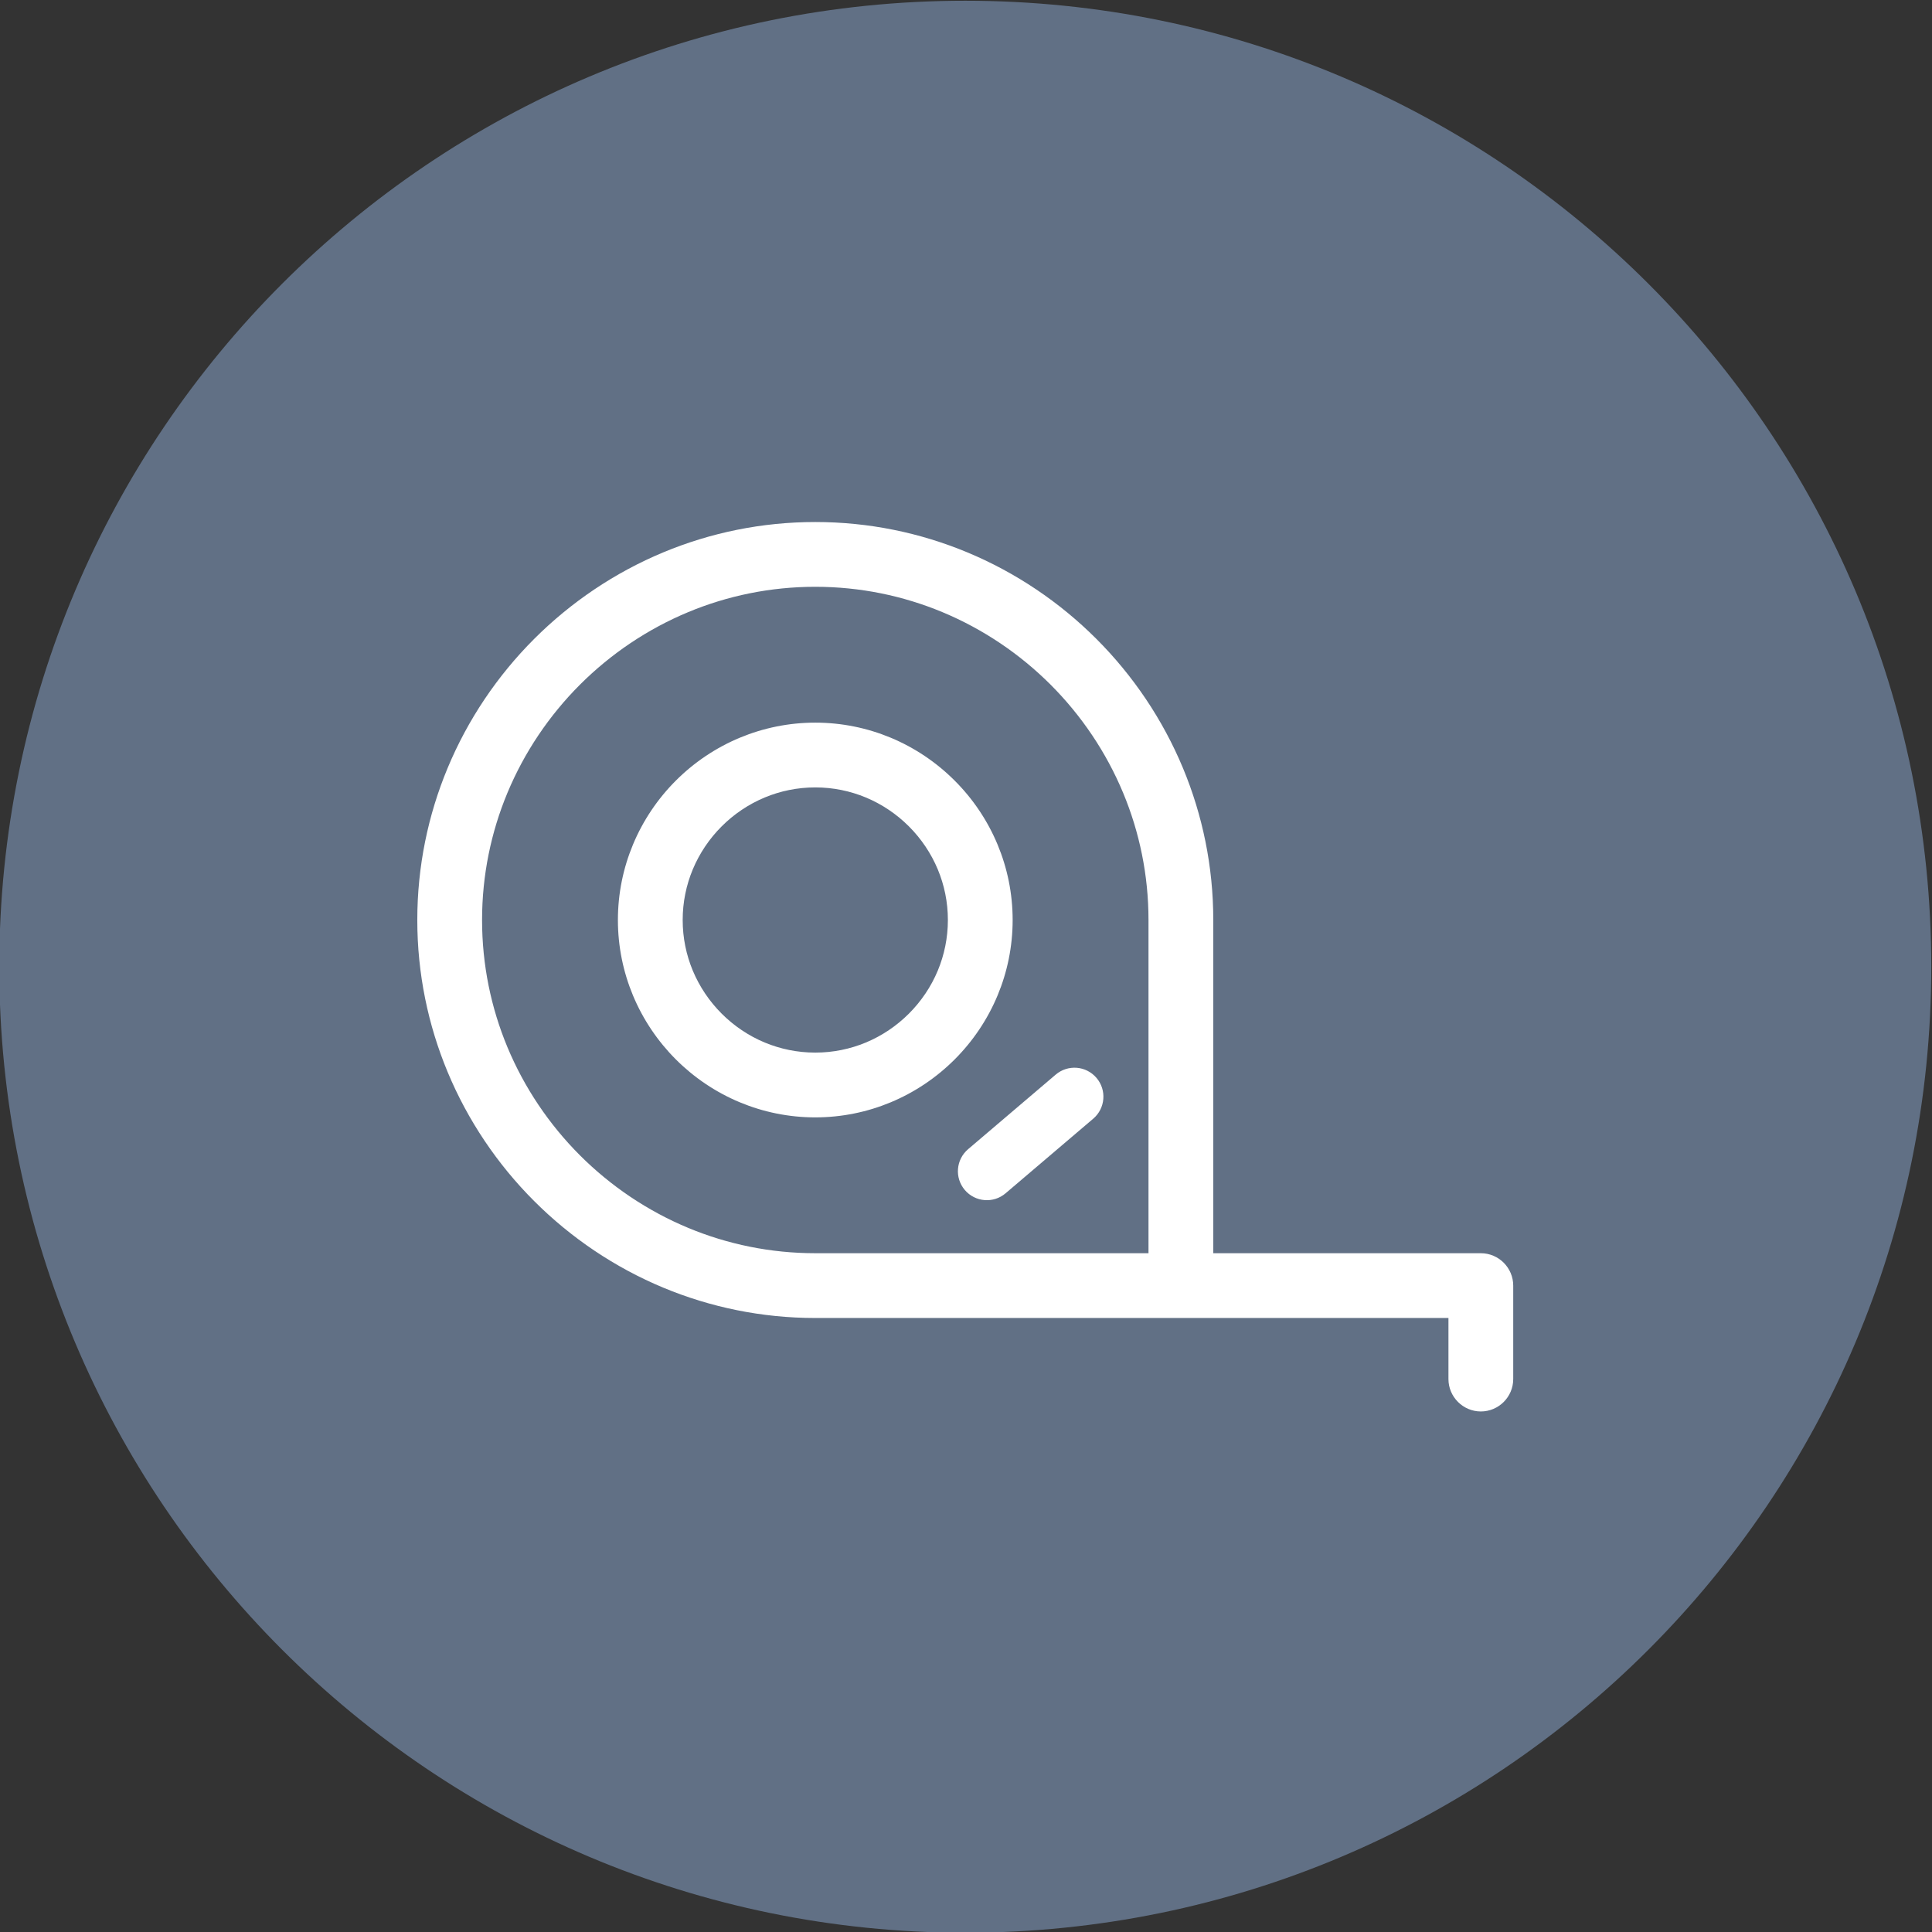 <?xml version="1.0" encoding="UTF-8"?>
<!DOCTYPE svg PUBLIC "-//W3C//DTD SVG 1.1//EN" "http://www.w3.org/Graphics/SVG/1.1/DTD/svg11.dtd">
<!-- Creator: CorelDRAW -->
<svg xmlns="http://www.w3.org/2000/svg" xml:space="preserve" width="3.937in" height="3.937in" version="1.1" style="shape-rendering:geometricPrecision; text-rendering:geometricPrecision; image-rendering:optimizeQuality; fill-rule:evenodd; clip-rule:evenodd"
viewBox="0 0 3937.01 3937.01"
 xmlns:xlink="http://www.w3.org/1999/xlink"
 xmlns:xodm="http://www.corel.com/coreldraw/odm/2003">
 <rect x="0" y="0" width="3937.01" height="3937.01" fill="#333333" stroke="none"/>
 <defs>
  <style type="text/css">
   <![CDATA[
    .fil0 {fill:#617085}
    .fil1 {fill:white;fill-rule:nonzero}
   ]]>
  </style>
 </defs>
 <g id="Layer_x0020_1">
  <g id="_2552165217712">
   <path class="fil0" d="M1967.01 1.5c-1087.17,0 -1968.5,881.34 -1968.5,1968.5 0,1087.17 881.34,1968.5 1968.5,1968.5 1087.17,0 1968.5,-881.34 1968.5,-1968.5 0,-1087.17 -881.34,-1968.5 -1968.5,-1968.5z"/>
   <path class="fil1" d="M2406.4 2685.8l-745.02 0c-109.34,0 -213.89,-21.97 -309.37,-61.65 -99.11,-41.22 -188.52,-101.67 -263.43,-176.57 -74.87,-74.8 -135.31,-164.22 -176.57,-263.44 -39.68,-95.48 -61.65,-200.01 -61.65,-309.35 0,-109.34 21.97,-213.87 61.65,-309.35 41.26,-99.22 101.7,-188.65 176.54,-263.48 74.94,-74.87 164.35,-135.31 263.46,-176.54 95.48,-39.69 200.03,-61.65 309.37,-61.65 109.34,0 213.87,21.97 309.35,61.65 99.23,41.26 188.65,101.7 263.48,176.54 74.83,74.83 135.27,164.26 176.54,263.48 39.68,95.48 61.65,200.01 61.65,309.35l0 679.01 545.24 0c18.17,0 34.67,7.44 46.62,19.39 11.93,11.93 19.37,28.45 19.37,46.62l0 190.45c0,18.17 -7.43,34.69 -19.37,46.62 -11.95,11.95 -28.45,19.38 -46.62,19.38 -18.1,0 -34.62,-7.43 -46.57,-19.36 -12,-12.02 -19.44,-28.54 -19.44,-46.64l0 -124.44 -545.24 0zm-433.65 -343.96l178.56 -152c12.39,-10.54 27.92,-15.09 42.91,-13.91 15.02,1.21 29.64,8.19 40.22,20.59 10.54,12.39 15.11,27.92 13.89,42.88 -1.19,15.07 -8.17,29.7 -20.52,40.23l-178.59 152.01c-12.37,10.57 -27.92,15.11 -42.91,13.89 -15.04,-1.19 -29.68,-8.19 -40.22,-20.57 -10.54,-12.39 -15.11,-27.93 -13.89,-42.89 1.19,-15.05 8.17,-29.7 20.56,-40.23zm-311.37 -64.85c-54.2,0 -106.07,-10.9 -153.45,-30.59 -49.22,-20.46 -93.59,-50.44 -130.67,-87.52 -37.07,-37.08 -67.05,-81.44 -87.5,-130.65 -19.7,-47.37 -30.6,-99.24 -30.6,-153.44 0,-54.2 10.9,-106.07 30.6,-153.44 20.44,-49.23 50.42,-93.59 87.5,-130.67 37.07,-37.08 81.44,-67.05 130.65,-87.5 47.37,-19.67 99.26,-30.59 153.46,-30.59 54.2,0 106.09,10.92 153.46,30.59 49.12,20.41 93.46,50.4 130.59,87.54 37.11,37.04 67.09,81.4 87.55,130.63 19.7,47.37 30.6,99.24 30.6,153.44 0,54.2 -10.9,106.07 -30.6,153.44 -20.46,49.21 -50.44,93.57 -87.52,130.65 -37.07,37.07 -81.42,67.05 -130.65,87.52 -47.37,19.69 -99.24,30.59 -153.44,30.59zm-190.78 -211.43c25,25 54.82,45.19 87.81,58.92 31.74,13.18 66.54,20.5 102.97,20.5 36.41,0 71.21,-7.32 102.95,-20.5 32.96,-13.71 62.81,-33.9 87.83,-58.92 25.02,-25.02 45.21,-54.86 58.92,-87.83 13.18,-31.74 20.5,-66.54 20.5,-102.95 0,-36.43 -7.3,-71.24 -20.5,-102.95 -13.71,-32.96 -33.9,-62.81 -58.92,-87.83 -25.02,-25.02 -54.86,-45.2 -87.83,-58.92 -31.74,-13.18 -66.54,-20.5 -102.95,-20.5 -36.44,0 -71.24,7.31 -102.95,20.5 -32.96,13.71 -62.81,33.9 -87.83,58.92 -25.02,25.02 -45.19,54.85 -58.94,87.85 -13.18,31.7 -20.5,66.5 -20.5,102.93 0,36.43 7.32,71.24 20.5,102.93 13.75,33 33.92,62.83 58.94,87.85zm190.78 488.23l679.01 0 0 -679.01c0,-91.55 -18.37,-179.03 -51.58,-258.85 -34.56,-83.06 -85.2,-157.96 -147.9,-220.7 -62.75,-62.72 -137.64,-113.34 -220.68,-147.91 -79.82,-33.19 -167.28,-51.56 -258.85,-51.56 -91.56,0 -179.05,18.37 -258.86,51.56 -83.06,34.56 -157.96,85.2 -220.7,147.91 -62.7,62.74 -113.34,137.64 -147.9,220.7 -33.19,79.8 -51.56,167.3 -51.56,258.85 0,91.57 18.37,179.03 51.56,258.86 34.56,83.04 85.19,157.92 147.9,220.68 62.74,62.7 137.64,113.34 220.7,147.9 79.82,33.2 167.3,51.57 258.86,51.57z"/>
  </g>
 </g>
</svg>
